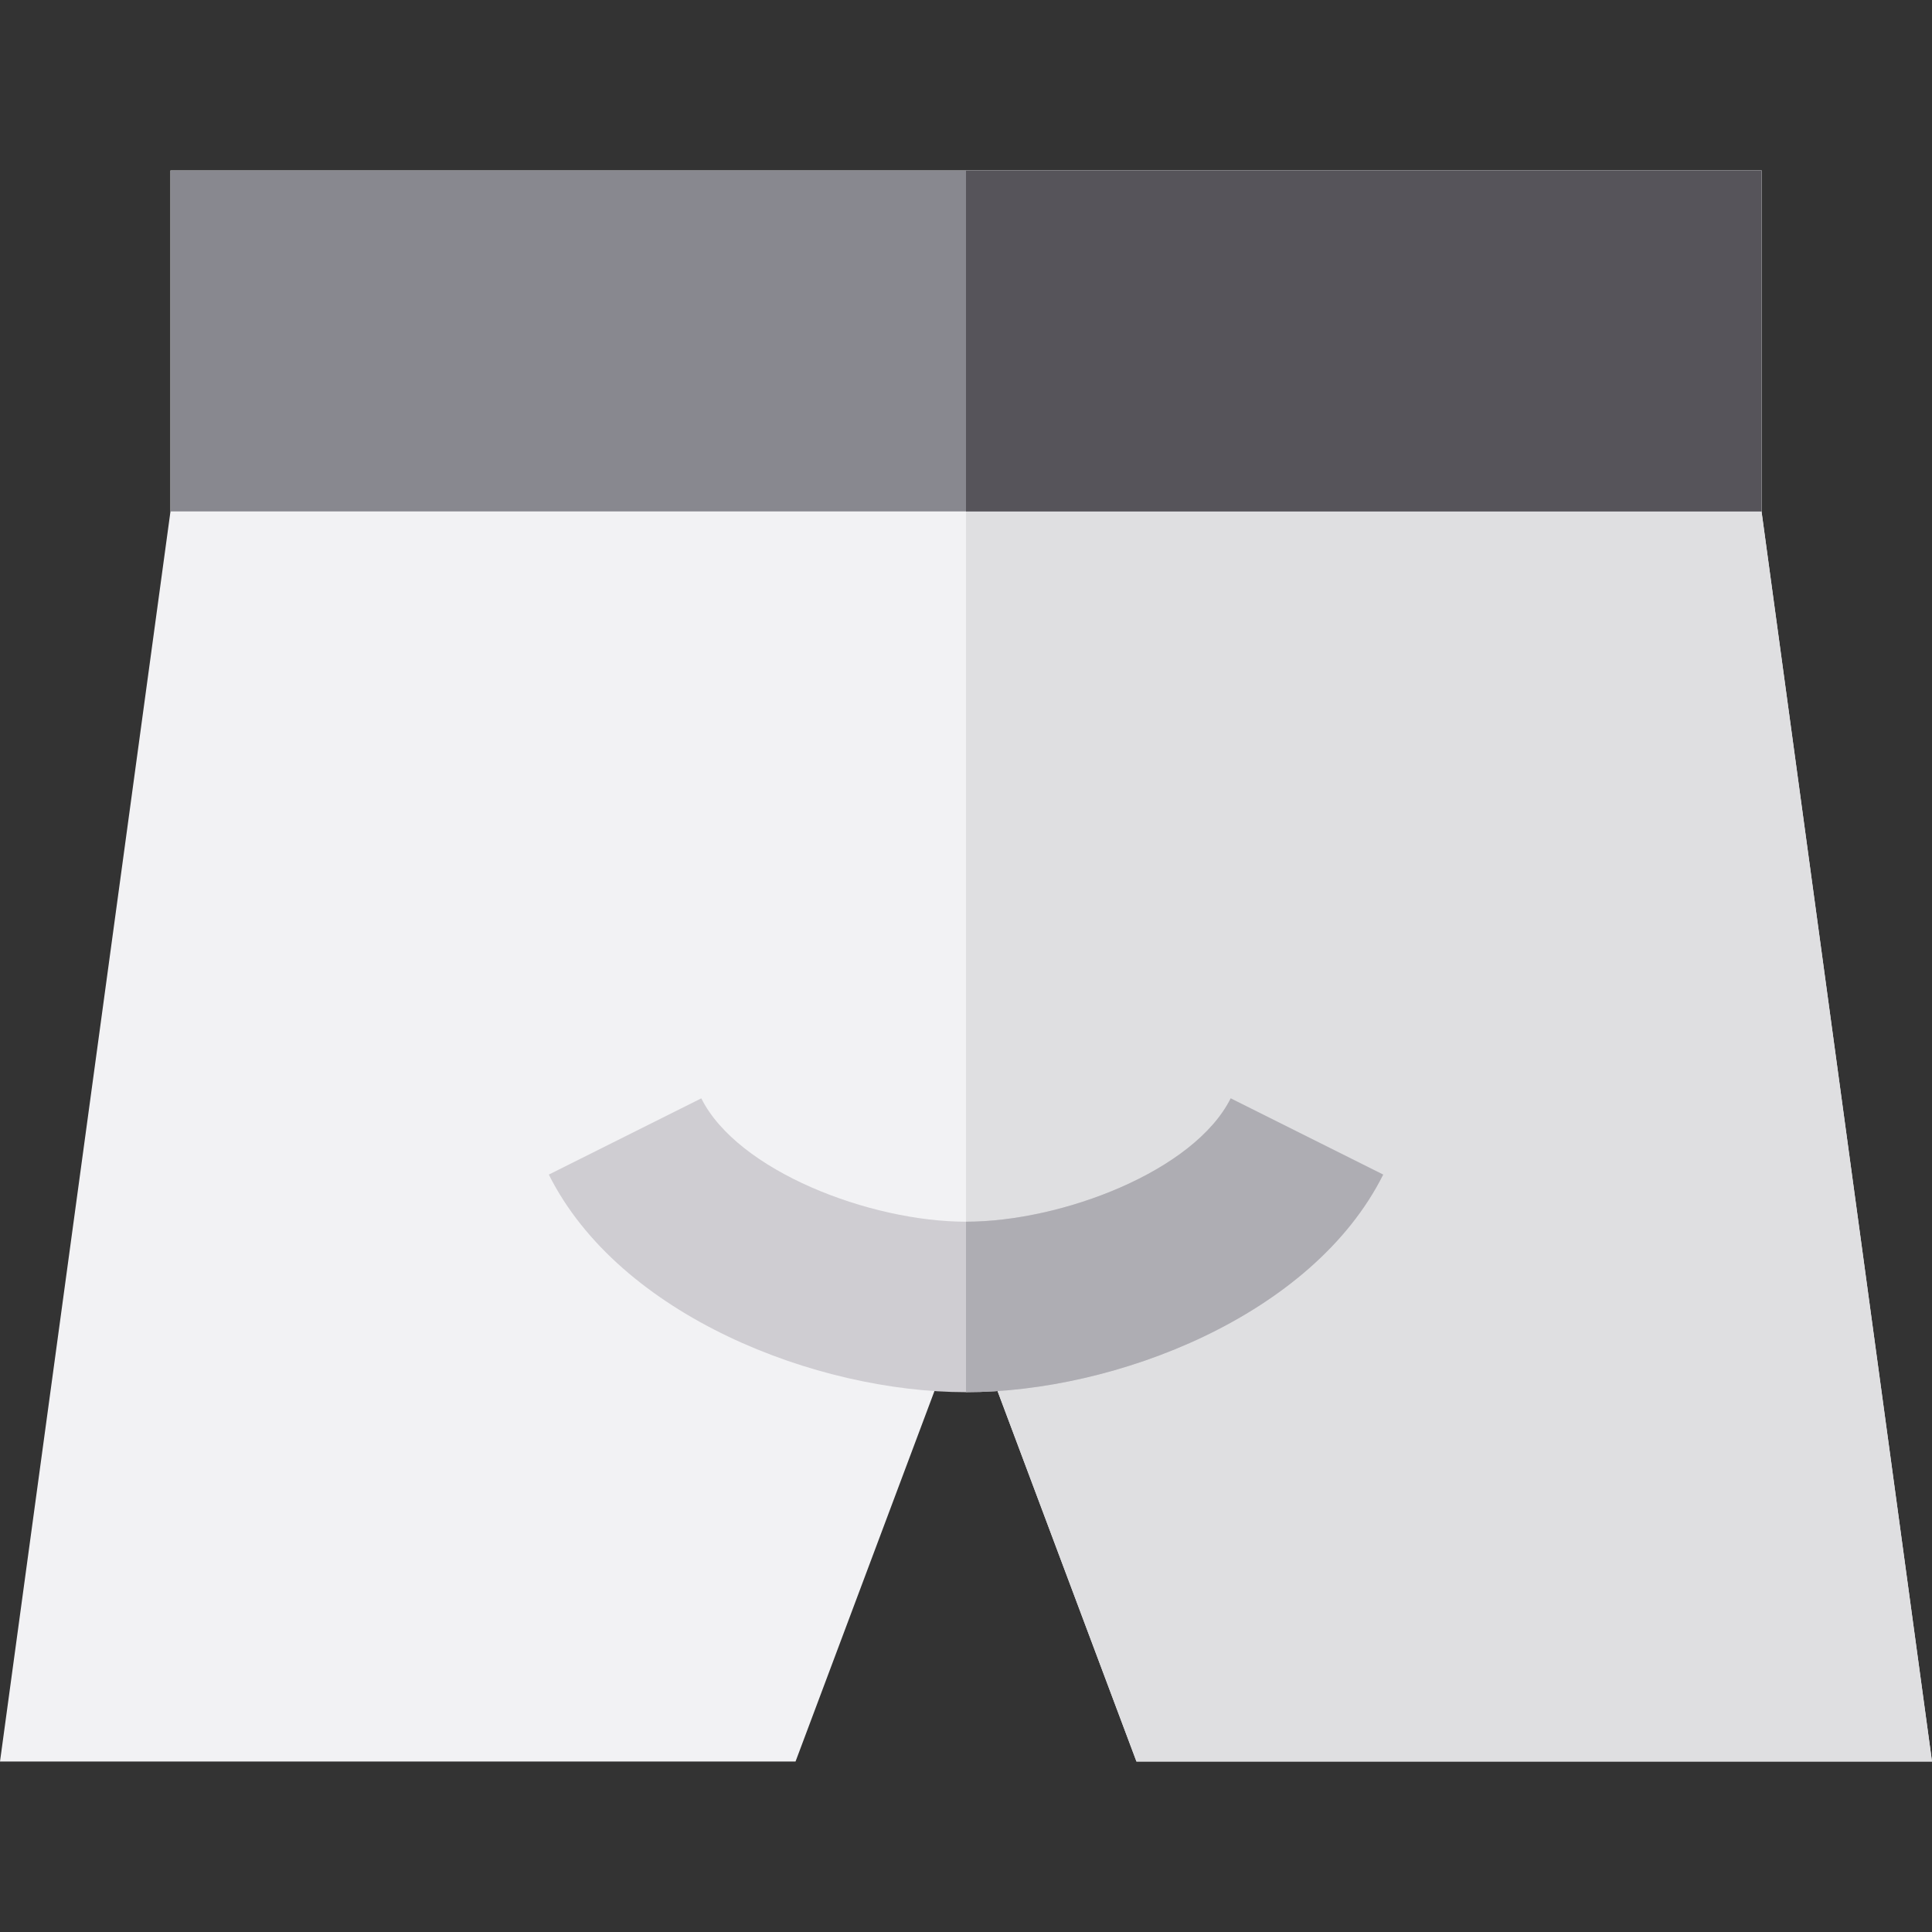 <?xml version="1.0" encoding="iso-8859-1"?>
<!-- Uploaded to: SVG Repo, www.svgrepo.com, Generator: SVG Repo Mixer Tools -->
<svg version="1.1" id="Layer_1" xmlns="http://www.w3.org/2000/svg" xmlns:xlink="http://www.w3.org/1999/xlink" 
	 viewBox="0 0 512 512" xml:space="preserve">
<rect x="0" y="0" width="512" height="512" fill="#333333" stroke="none"/>
<polygon style="fill:#F2F2F4;" points="466.824,135.529 466.824,45.176 45.176,45.176 45.176,135.529 0,466.824 210.824,466.824 
	256,346.353 301.176,466.824 512,466.824 "/>
<polygon style="fill:#DFDFE1;" points="466.824,135.529 466.824,45.176 256,45.176 256,346.353 301.176,466.824 512,466.824 "/>
<rect x="45.176" y="45.176" style="fill:#88888F;" width="421.647" height="90.353"/>
<rect x="256" y="45.176" style="fill:#56545A;" width="210.824" height="90.353"/>
<path style="fill:#CFCDD2;" d="M256,368.941c-39.618,0-91.829-20.209-110.557-57.663l40.407-20.203
	c9.633,19.265,44.702,32.69,70.15,32.69s60.517-13.425,70.149-32.69l40.407,20.203C347.829,348.732,295.618,368.941,256,368.941z"/>
<path style="fill:#AEADB3;" d="M326.148,291.075c-9.632,19.265-44.701,32.69-70.148,32.69v45.176
	c39.618,0,91.829-20.209,110.557-57.663L326.148,291.075z"/>
</svg>